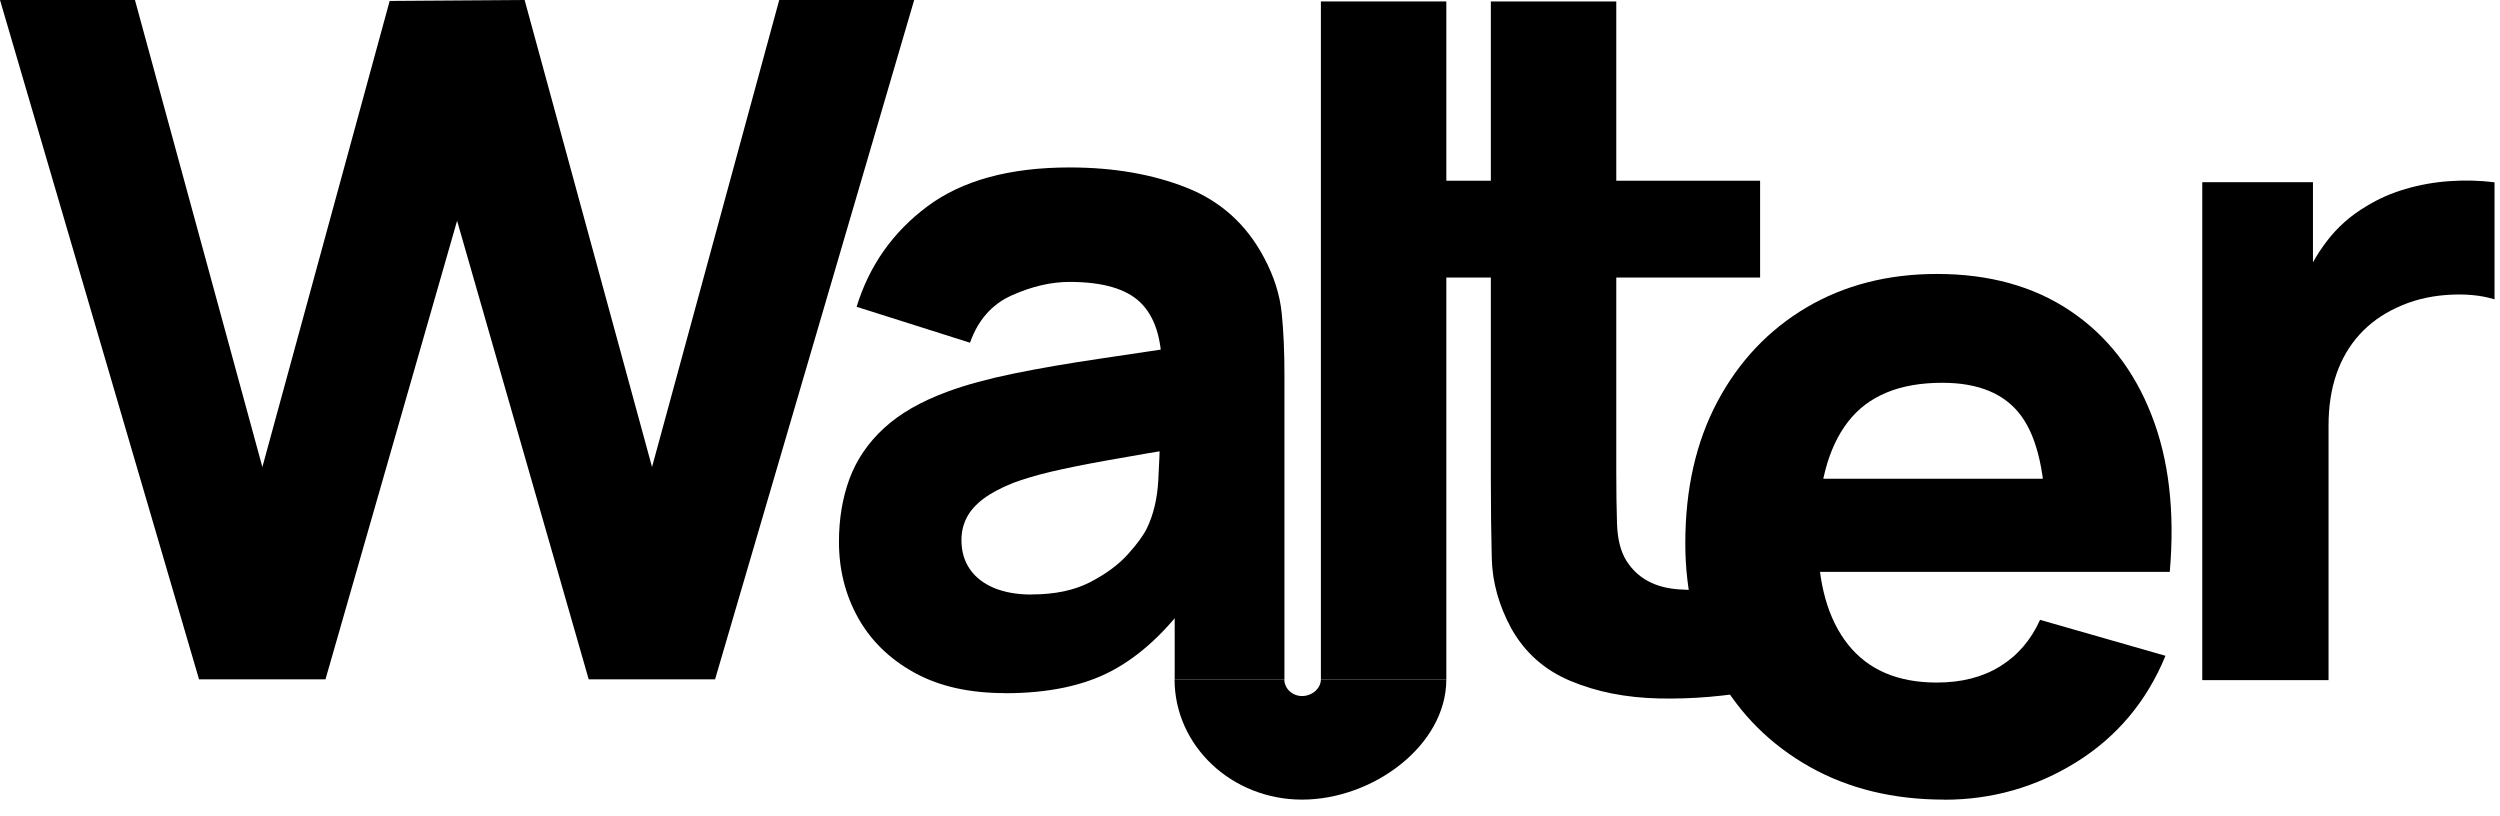 <svg width="98" height="32" viewBox="0 0 98 32" fill="none" xmlns="http://www.w3.org/2000/svg">
<g clip-path="url(#clip0_379_11590)">
<path d="M7.802 26.629L0 0H5.29L10.285 18.307L15.275 0.037L20.565 0L25.56 18.307L30.546 0H35.836L28.031 26.629H23.077L17.918 8.654L12.759 26.629H7.806H7.802Z" fill="black"/>
<path d="M39.394 27.17C37.996 27.17 36.812 26.904 35.841 26.367C34.87 25.83 34.136 25.113 33.636 24.216C33.137 23.319 32.887 22.327 32.887 21.241C32.887 20.336 33.026 19.512 33.301 18.766C33.579 18.02 34.026 17.361 34.649 16.787C35.267 16.214 36.103 15.734 37.152 15.349C37.873 15.083 38.738 14.849 39.738 14.644C40.737 14.439 41.872 14.243 43.134 14.058C44.401 13.87 45.79 13.665 47.31 13.435L45.54 14.411C45.54 13.255 45.261 12.403 44.708 11.862C44.155 11.321 43.225 11.051 41.926 11.051C41.2 11.051 40.451 11.227 39.668 11.575C38.885 11.924 38.336 12.546 38.025 13.435L33.579 12.026C34.075 10.412 35.001 9.096 36.361 8.084C37.722 7.072 39.578 6.564 41.93 6.564C43.655 6.564 45.183 6.83 46.519 7.359C47.855 7.888 48.867 8.805 49.555 10.108C49.94 10.829 50.17 11.555 50.243 12.276C50.317 12.997 50.35 13.808 50.35 14.697V26.629H46.048V22.618L46.662 23.45C45.712 24.765 44.683 25.711 43.581 26.297C42.479 26.883 41.082 27.174 39.398 27.174L39.394 27.17ZM40.442 23.302C41.348 23.302 42.11 23.142 42.729 22.823C43.347 22.503 43.843 22.139 44.212 21.729C44.581 21.319 44.831 20.975 44.962 20.7C45.216 20.172 45.363 19.553 45.404 18.848C45.445 18.143 45.466 17.558 45.466 17.086L46.912 17.447C45.454 17.689 44.273 17.889 43.368 18.053C42.462 18.217 41.733 18.365 41.18 18.496C40.627 18.627 40.139 18.774 39.717 18.93C39.234 19.123 38.844 19.332 38.549 19.553C38.254 19.774 38.037 20.02 37.898 20.286C37.759 20.553 37.689 20.848 37.689 21.172C37.689 21.618 37.8 21.999 38.025 22.319C38.246 22.638 38.566 22.88 38.975 23.052C39.385 23.22 39.873 23.306 40.438 23.306L40.442 23.302Z" fill="black"/>
<path d="M51.779 26.629V0.057H56.696V26.629H51.779Z" fill="black"/>
<path d="M55.114 10.879V7.084H68.996V10.879H55.114ZM68.996 27.043C67.648 27.297 66.325 27.408 65.03 27.379C63.735 27.35 62.58 27.121 61.559 26.691C60.539 26.265 59.765 25.572 59.236 24.622C58.753 23.728 58.503 22.823 58.478 21.901C58.454 20.979 58.441 19.934 58.441 18.766V0.057H63.358V18.475C63.358 19.233 63.367 19.918 63.387 20.528C63.407 21.139 63.53 21.622 63.756 21.983C64.19 22.671 64.883 23.044 65.833 23.105C66.784 23.167 67.841 23.118 68.996 22.962V27.047V27.043Z" fill="black"/>
<path d="M76.217 31.345C74.217 31.345 72.456 30.915 70.931 30.055C69.407 29.194 68.215 28.006 67.354 26.494C66.494 24.982 66.064 23.249 66.064 21.299C66.064 19.164 66.486 17.312 67.33 15.73C68.174 14.152 69.337 12.927 70.817 12.051C72.3 11.178 74.004 10.739 75.93 10.739C77.979 10.739 79.72 11.223 81.154 12.186C82.588 13.149 83.65 14.505 84.334 16.255C85.022 18 85.26 20.057 85.055 22.417H80.192V20.61C80.192 18.623 79.876 17.193 79.241 16.316C78.61 15.443 77.573 15.005 76.139 15.005C74.463 15.005 73.23 15.513 72.443 16.533C71.652 17.553 71.259 19.053 71.259 21.044C71.259 22.864 71.652 24.269 72.443 25.265C73.234 26.261 74.394 26.756 75.922 26.756C76.885 26.756 77.713 26.547 78.397 26.125C79.085 25.703 79.61 25.097 79.97 24.298L84.887 25.707C84.154 27.49 82.99 28.875 81.408 29.866C79.823 30.854 78.094 31.349 76.213 31.349L76.217 31.345ZM69.747 22.417V18.766H82.691V22.417H69.747Z" fill="black"/>
<path d="M86.329 26.662V7.142H90.668V11.915L90.197 11.301C90.451 10.625 90.787 10.01 91.209 9.457C91.631 8.904 92.148 8.445 92.762 8.084C93.234 7.793 93.746 7.568 94.299 7.408C94.852 7.244 95.426 7.142 96.016 7.101C96.606 7.06 97.196 7.072 97.786 7.146V11.735C97.245 11.567 96.614 11.51 95.897 11.563C95.18 11.616 94.532 11.784 93.955 12.059C93.377 12.325 92.889 12.678 92.492 13.116C92.094 13.554 91.791 14.075 91.586 14.669C91.381 15.263 91.279 15.939 91.279 16.685V26.662H86.325H86.329Z" fill="black"/>
<path d="M51.042 27.285C50.657 27.285 50.345 26.99 50.345 26.629H46.043C46.043 29.235 48.28 31.345 51.042 31.345C53.803 31.345 56.696 29.235 56.696 26.629H51.779C51.779 26.99 51.427 27.285 51.042 27.285Z" fill="black"/>
</g>
<defs>
<clipPath id="clip0_379_11590">
<rect width="97.79" height="31.345" fill="white"/>
</clipPath>
</defs>
</svg>
